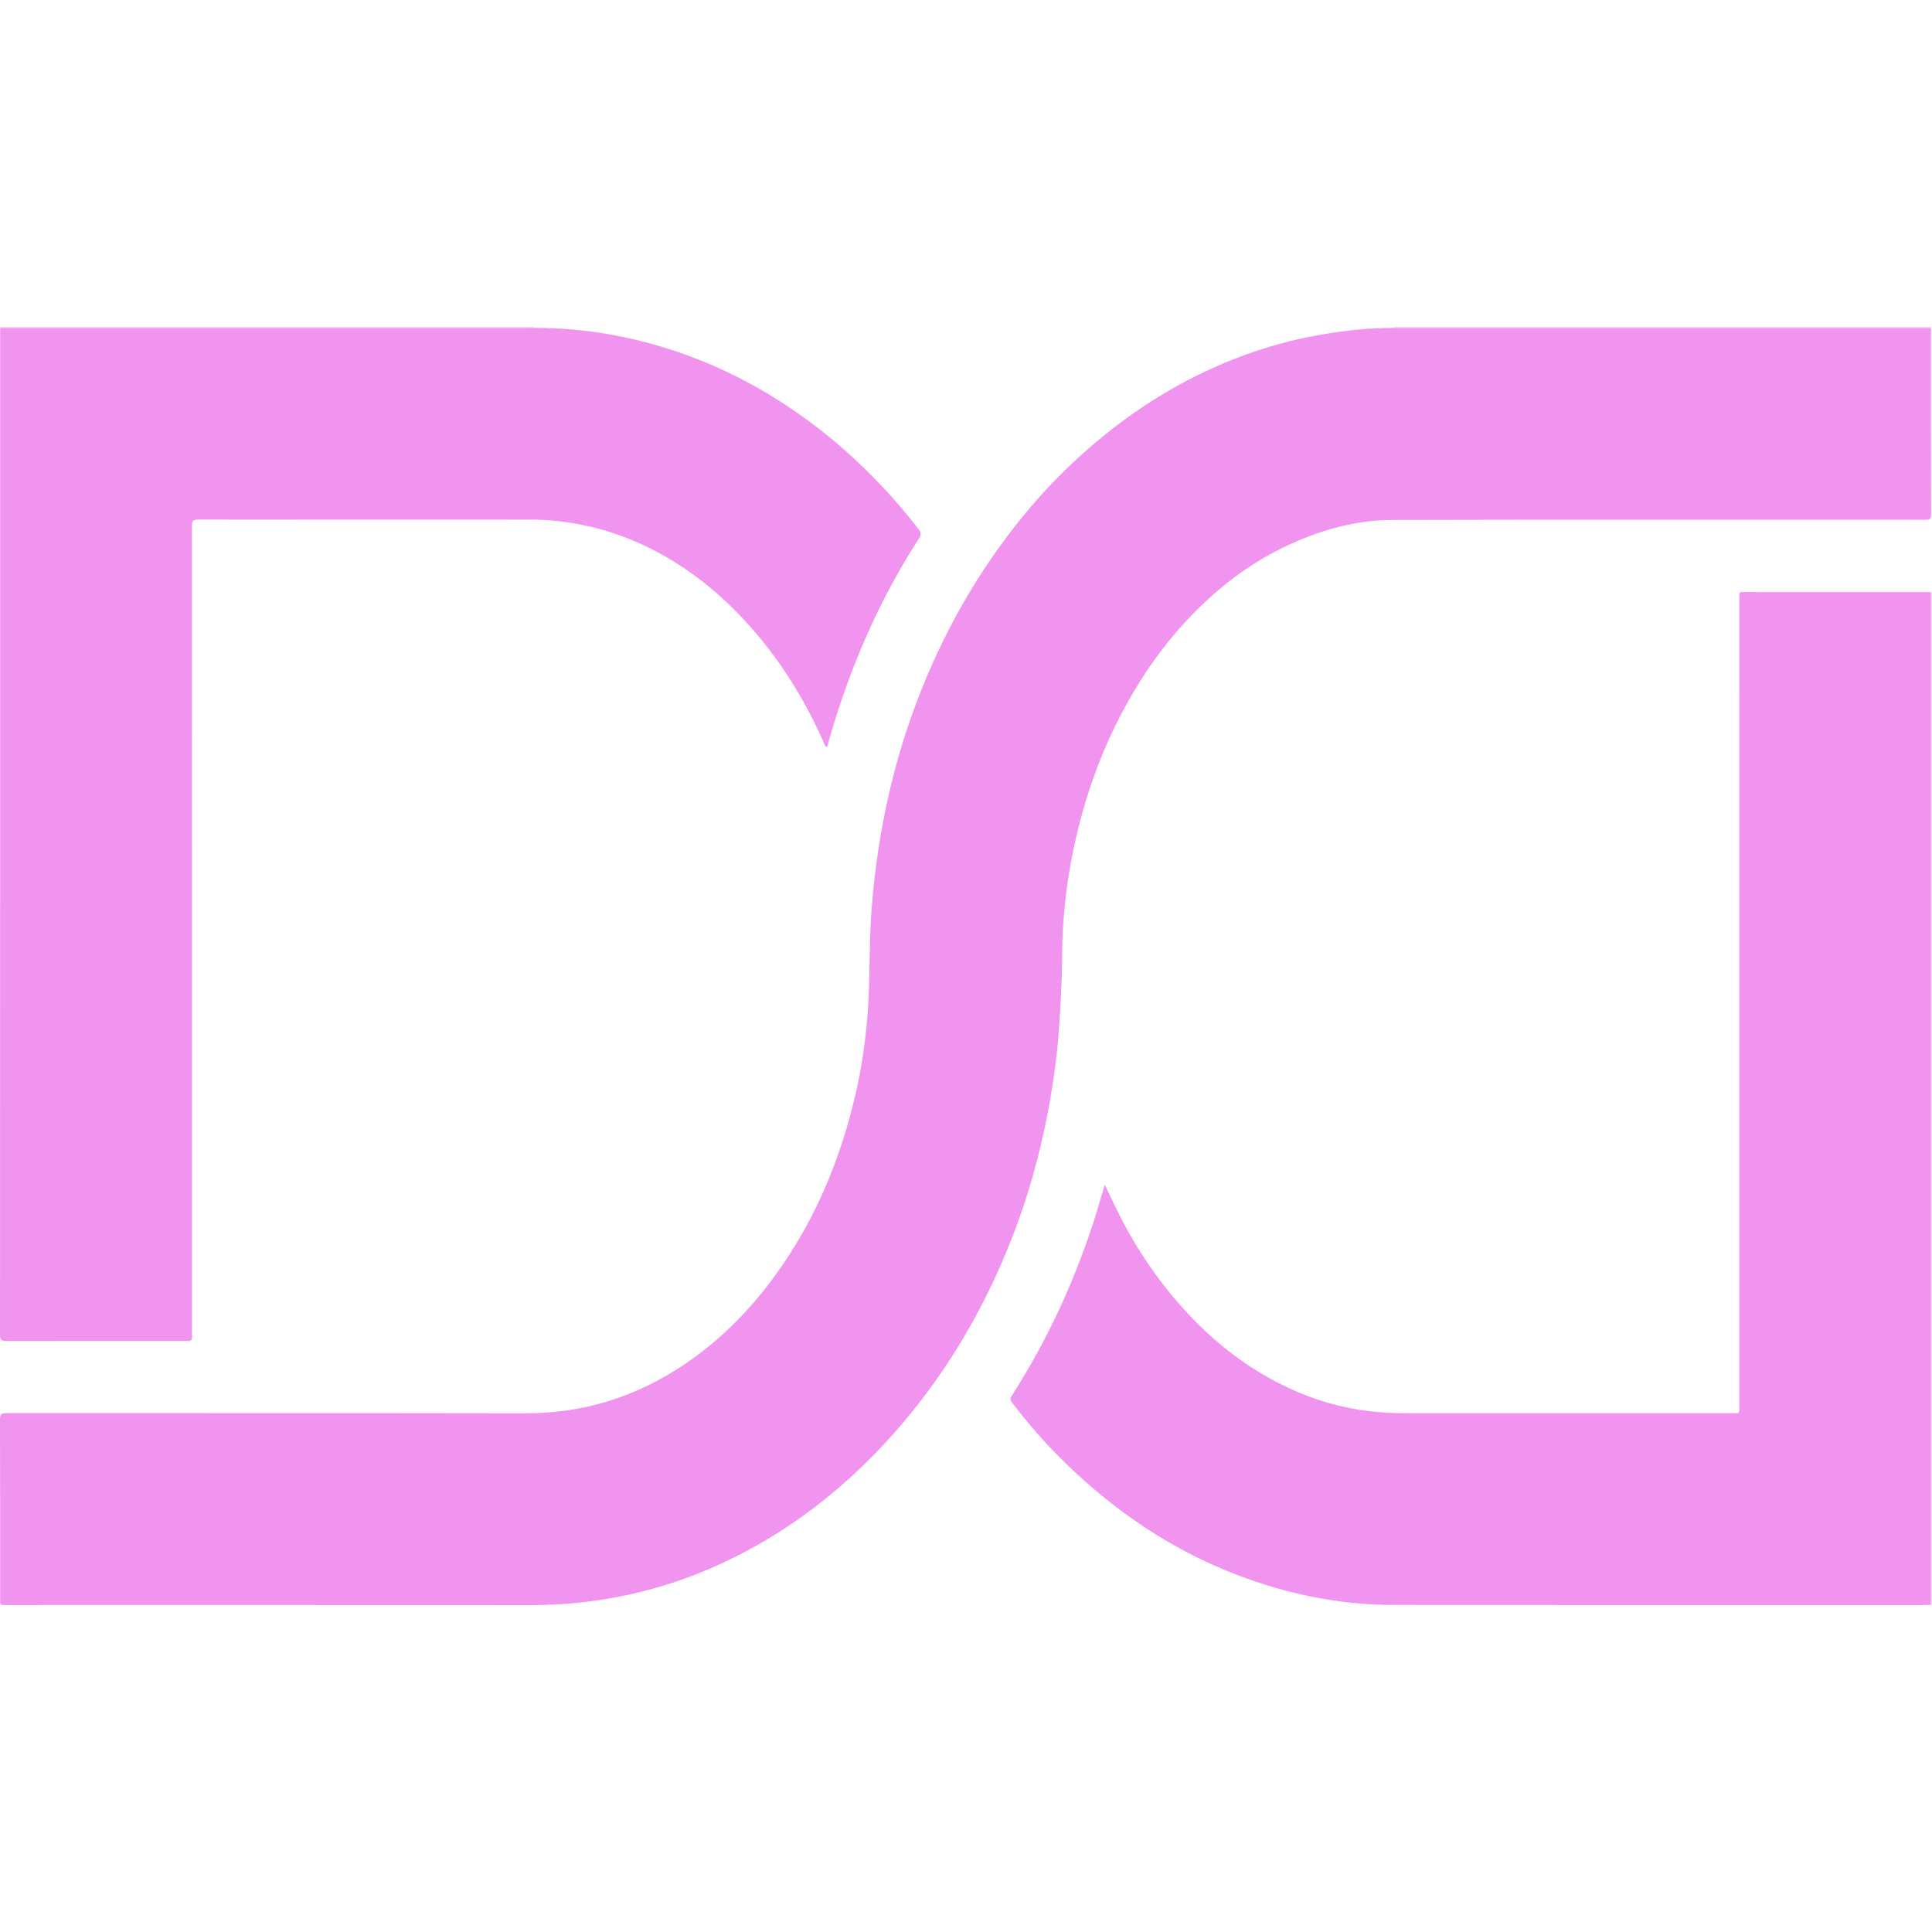 <?xml version="1.0" encoding="utf-8"?>
<!-- Generator: Adobe Illustrator 22.0.0, SVG Export Plug-In . SVG Version: 6.00 Build 0)  -->
<svg version="1.1" id="Camada_1" xmlns="http://www.w3.org/2000/svg" xmlns:xlink="http://www.w3.org/1999/xlink" x="0px" y="0px"
	 width="64px" height="64px" viewBox="0 0 64 64" style="enable-background:new 0 0 64 64;" xml:space="preserve">
<g>
	<g>
		<path style="fill:#FAE3FA;" d="M63.966,19.615c0.011,0,0.023,0,0.034,0.001c0,11.183,0,22.366,0,33.549
			c-0.012,0-0.024,0-0.036-0.001c0-0.082,0.001-0.165,0.001-0.247c0-11.018,0-22.037,0-33.055
			C63.965,19.779,63.966,19.697,63.966,19.615z"/>
		<path style="fill:#F7C9F6;" d="M63.965,10.831c0,0.012,0,0.024-0.001,0.036c-5.869,0-11.737,0-17.606-0.001
			c-0.059,0-0.117-0.002-0.176-0.003c0.001-0.011,0.002-0.021,0.003-0.032C52.111,10.831,58.038,10.831,63.965,10.831z"/>
		<path style="fill:#F7C9F6;" d="M0.007,10.867c0-0.012,0-0.024-0.001-0.036c5.891,0,11.783,0,17.674,0
			c0.001,0.01,0.002,0.021,0.003,0.031c-0.082,0.001-0.164,0.004-0.247,0.004C11.627,10.867,5.817,10.867,0.007,10.867z"/>
		<path style="fill:#F094EF;" d="M46.182,10.863c0.059,0.001,0.117,0.003,0.176,0.003c5.869,0,11.737,0,17.606,0.001
			c0.001,2.064,0,4.127,0.006,6.191c0,0.143-0.055,0.161-0.177,0.161c-0.923-0.004-1.846-0.002-2.769-0.002
			c-4.974,0.001-9.948-0.006-14.922,0.008c-1.077,0.003-2.112,0.268-3.105,0.688c-1.031,0.436-1.958,1.034-2.798,1.775
			c-1.28,1.129-2.277,2.473-3.065,3.981c-0.783,1.499-1.307,3.086-1.629,4.74c-0.158,0.81-0.253,1.63-0.301,2.456
			c-0.027,0.47-0.012,0.939-0.03,1.408c-0.034,0.86-0.069,1.72-0.163,2.577c-0.151,1.383-0.415,2.743-0.791,4.08
			c-0.331,1.176-0.758,2.319-1.273,3.427c-0.671,1.443-1.483,2.8-2.456,4.06c-0.777,1.006-1.637,1.932-2.596,2.77
			c-1.103,0.964-2.305,1.775-3.617,2.424c-1.301,0.644-2.667,1.093-4.098,1.34c-0.839,0.145-1.683,0.218-2.536,0.218
			c-5.797-0.004-11.594-0.002-17.391-0.002c-0.275,0-0.248,0.029-0.248-0.243C0.004,50.96,0.007,48.996,0,47.032
			c-0.001-0.181,0.048-0.222,0.224-0.222c5.727,0.005,11.453-0.003,17.18,0.008c1.928,0.004,3.674-0.549,5.265-1.618
			c1.212-0.815,2.216-1.844,3.066-3.028c1.303-1.815,2.132-3.839,2.624-6.008c0.181-0.799,0.3-1.61,0.371-2.428
			c0.043-0.498,0.059-0.995,0.068-1.493c0.014-0.698,0.02-1.397,0.073-2.092c0.165-2.194,0.586-4.338,1.32-6.417
			c0.812-2.299,1.952-4.421,3.461-6.339c0.581-0.739,1.213-1.436,1.899-2.078c1.294-1.211,2.726-2.226,4.329-2.989
			c1.251-0.595,2.558-1.018,3.925-1.25C44.592,10.945,45.383,10.859,46.182,10.863z"/>
		<path style="fill:#F094EF;" d="M0.007,10.867c5.81,0,11.62,0,17.43-0.001c0.082,0,0.164-0.002,0.247-0.004
			c1.705-0.005,3.358,0.296,4.962,0.865c1.59,0.564,3.044,1.379,4.384,2.402c0.809,0.618,1.555,1.306,2.251,2.048
			c0.405,0.432,0.785,0.886,1.149,1.354c0.084,0.108,0.09,0.187,0.012,0.307c-0.966,1.488-1.735,3.075-2.349,4.739
			c-0.248,0.672-0.468,1.352-0.659,2.042c-0.012,0.042-0.008,0.096-0.063,0.126c-0.062-0.056-0.076-0.138-0.108-0.209
			c-0.554-1.233-1.243-2.382-2.106-3.424c-0.742-0.896-1.583-1.686-2.554-2.329c-1.171-0.775-2.447-1.289-3.841-1.486
			c-0.37-0.052-0.745-0.083-1.121-0.083c-3.692,0.003-7.384,0.003-11.076-0.002c-0.177,0-0.209,0.055-0.209,0.218
			c0.004,8.895,0.003,17.791,0.003,26.686c0,0.041-0.004,0.083,0.001,0.123c0.016,0.132-0.025,0.206-0.172,0.18
			c-0.011-0.002-0.023,0-0.035,0c-1.981,0-3.963-0.002-5.944,0.003c-0.158,0-0.208-0.038-0.208-0.203
			c0.004-11.076,0.004-22.153,0.004-33.229C0.005,10.95,0.006,10.909,0.007,10.867z"/>
		<path style="fill:#F094EF;" d="M63.966,19.615c-0.001,0.082-0.001,0.165-0.001,0.247c0,11.018,0,22.037,0,33.055
			c0,0.082-0.001,0.165-0.001,0.247c-0.076,0.001-0.153,0.003-0.229,0.003c-5.861,0-11.722,0.004-17.584-0.002
			c-1.788-0.002-3.513-0.358-5.182-0.998c-1.66-0.637-3.162-1.542-4.529-2.671c-1.09-0.9-2.067-1.912-2.919-3.041
			c-0.062-0.082-0.061-0.132-0.009-0.214c1.156-1.797,2.047-3.72,2.709-5.75c0.132-0.406,0.247-0.817,0.377-1.246
			c0.145,0.304,0.279,0.593,0.42,0.877c0.57,1.153,1.276,2.214,2.134,3.176c1.005,1.127,2.167,2.043,3.539,2.683
			c0.85,0.397,1.741,0.656,2.675,0.768c0.432,0.052,0.865,0.067,1.299,0.067c3.568-0.001,7.137,0,10.705-0.001
			c0.277,0,0.247,0.032,0.247-0.242c0-8.901,0-17.801,0.001-26.702c0-0.294-0.033-0.259,0.267-0.259
			C59.91,19.612,61.938,19.613,63.966,19.615z"/>
	</g>
</g>
</svg>
